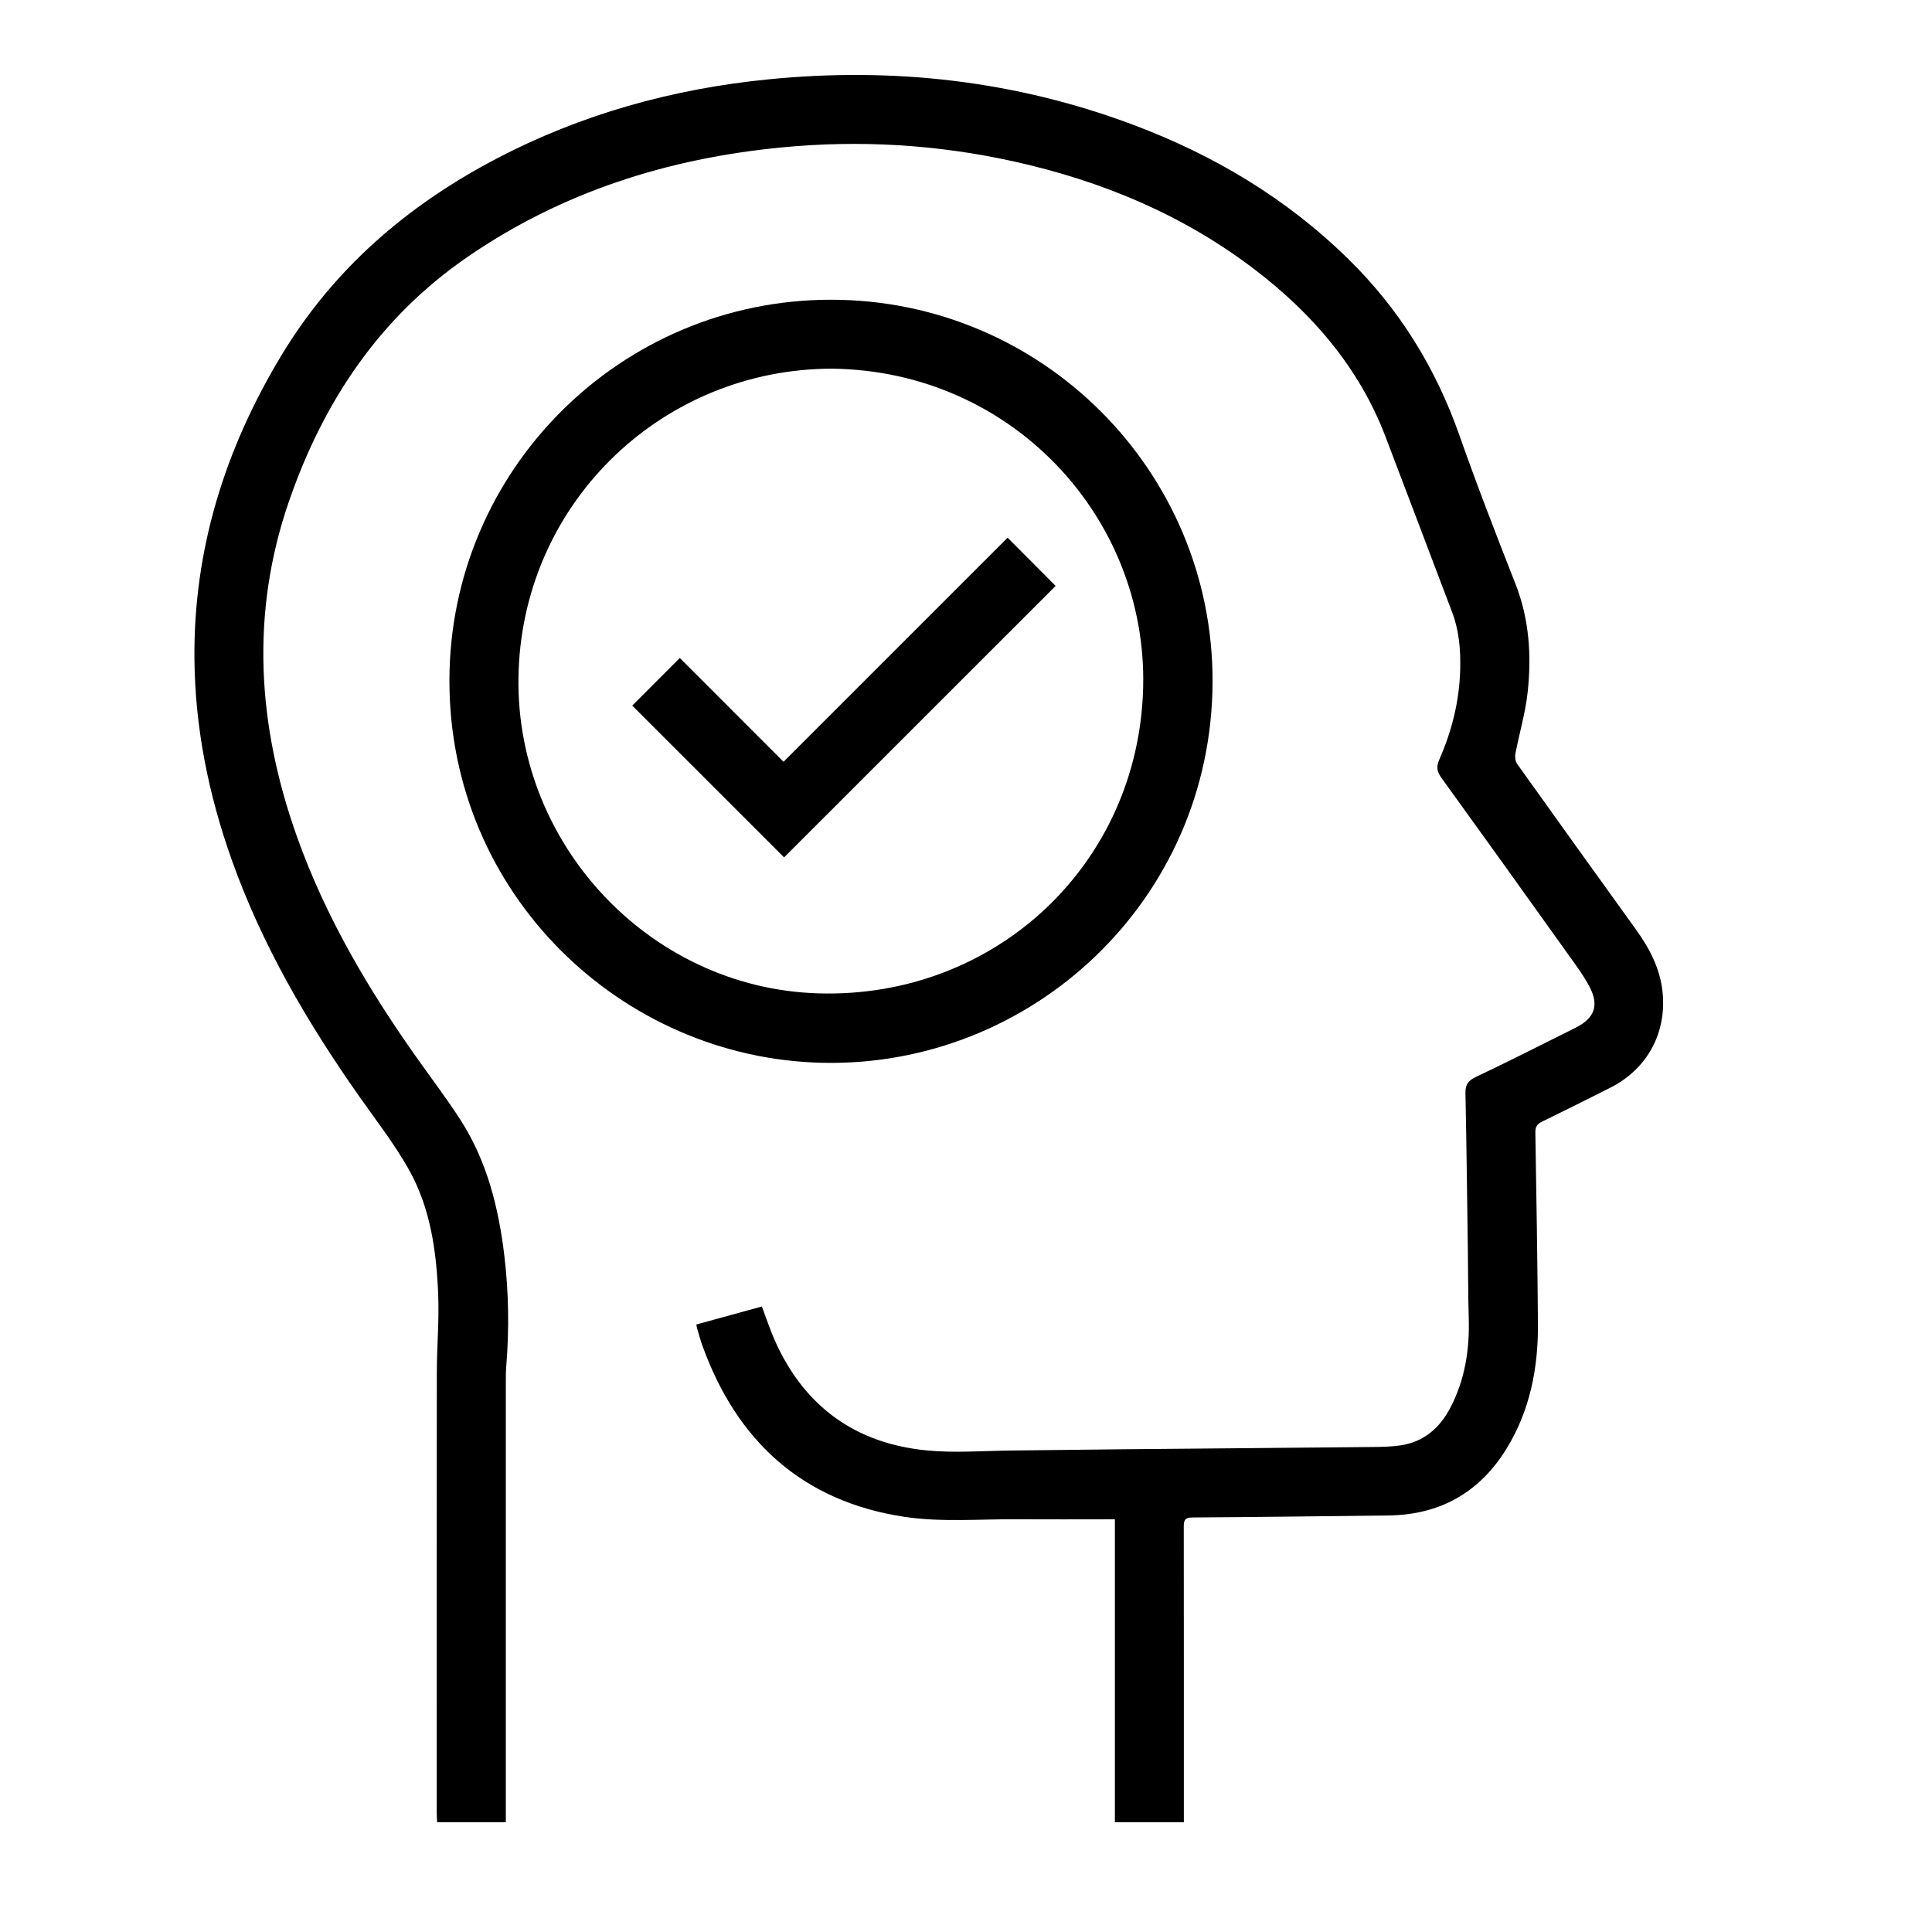 <svg viewBox="0 0 500 500" xmlns="http://www.w3.org/2000/svg" data-name="Layer 1" id="Layer_1">
  <defs>
    <style>
      .cls-1 {
        stroke-width: 0px;
      }
    </style>
  </defs>
  <path d="m306.39,471.6h-17.86v-78.41c-8.5,0-16.73.05-24.95-.01-9.86-.08-19.89.83-29.56-.63-26.21-3.96-43.28-19.5-52.22-44.25-.53-1.47-.93-2.99-1.39-4.5-.08-.27-.11-.55-.2-1.02,5.71-1.57,11.31-3.11,16.96-4.66,1.19,3.14,2.18,6.19,3.49,9.1,7.62,16.88,20.81,26.34,39.11,28.14,7.34.72,14.81.1,22.22.03,9.13-.08,18.26-.22,27.39-.31,22-.2,44.01-.38,66.01-.6,2.39-.02,4.8-.07,7.16-.43,5.93-.92,10.03-4.47,12.75-9.64,3.82-7.26,5.05-15.09,4.81-23.23-.17-5.83-.15-11.67-.23-17.51-.19-13.54-.34-27.09-.62-40.63-.05-2.15.52-3.29,2.55-4.25,8.71-4.15,17.32-8.5,25.94-12.81,4.91-2.45,6.18-5.8,3.59-10.66-1.75-3.28-4.05-6.27-6.21-9.31-10.66-14.92-21.33-29.83-32.07-44.68-1.14-1.58-1.41-2.84-.61-4.66,3.29-7.46,5.25-15.27,5.45-23.45.12-5.02-.26-10-2.09-14.78-5.77-15.15-11.47-30.34-17.26-45.48-6.82-17.81-18.76-31.66-33.7-43.11-18.62-14.26-39.75-23.04-62.52-28.08-19.8-4.38-39.83-5.57-60.01-3.62-29.45,2.84-56.89,11.51-81.45,28.43-22.64,15.6-37.07,37.25-45.97,62.83-10.16,29.21-8.31,58.25,1.93,87.05,7.48,21.04,18.74,40.03,31.63,58.13,3.6,5.06,7.35,10.02,10.71,15.24,6.91,10.74,9.9,22.82,11.38,35.34,1.12,9.47,1.24,18.95.47,28.46-.11,1.34-.11,2.69-.11,4.04,0,36.99,0,73.97,0,110.96v2.97h-17.78c-.03-.76-.1-1.54-.1-2.33,0-37.96-.03-75.92.02-113.88,0-6.73.62-13.47.36-20.18-.44-11.35-1.99-22.64-7.68-32.68-3.7-6.55-8.38-12.56-12.72-18.73-13.48-19.16-25.22-39.24-33.09-61.42-5.95-16.77-9.43-34.01-9.6-51.81-.26-28.28,7.85-54.2,22.35-78.34,13.55-22.55,32.61-38.99,55.67-51.09,22.06-11.57,45.62-18.12,70.36-20.59,32.44-3.25,64.07.29,94.66,11.78,20.89,7.85,39.71,19.09,55.71,34.83,13.15,12.93,22.53,28.14,28.64,45.54,4.53,12.9,9.48,25.65,14.48,38.38,3.58,9.11,4.2,18.51,3.17,28.03-.58,5.39-2.17,10.67-3.19,16.02-.16.82.03,1.96.5,2.62,10.21,14.32,20.48,28.59,30.75,42.86,3.49,4.86,6.22,10.04,6.85,16.12,1.09,10.61-3.96,19.91-13.48,24.74-5.87,2.98-11.75,5.91-17.67,8.79-1.31.63-1.8,1.33-1.77,2.87.29,16.46.53,32.92.67,49.39.09,11.49-2.05,22.51-8.15,32.42-6.97,11.33-17.22,17.11-30.58,17.26-16.91.19-33.82.42-50.74.52-2.15.01-2.19.99-2.19,2.6.03,24.41.02,48.81.02,73.22,0,.96,0,1.92,0,3.04Z" class="cls-1"></path>
  <path d="m116.31,176.19c0-54.43,44.25-98.63,98.76-98.62,54.56,0,98.9,44.31,98.74,98.88-.17,56.54-46.82,99.83-101.02,98.6-52.08-1.17-96.49-43.73-96.48-98.86Zm98.99-80.78c-43.39.06-79.33,33.91-81.07,77.9-1.76,44.42,33.57,82.44,77.53,83.77,45.83,1.38,82.98-33.41,84.09-79.22,1.07-43.91-33.96-81.91-80.55-82.45Z" class="cls-1"></path>
  <path d="m163.63,182.61c3.99-4,8.09-8.11,12.3-12.33,8.85,8.86,17.83,17.84,26.85,26.87,19.46-19.46,38.8-38.8,57.99-57.99,4.38,4.39,8.49,8.51,12.43,12.47-23.29,23.29-46.86,46.85-70.28,70.26-12.97-12.97-26.19-26.18-39.29-39.28Z" class="cls-1"></path>
</svg>